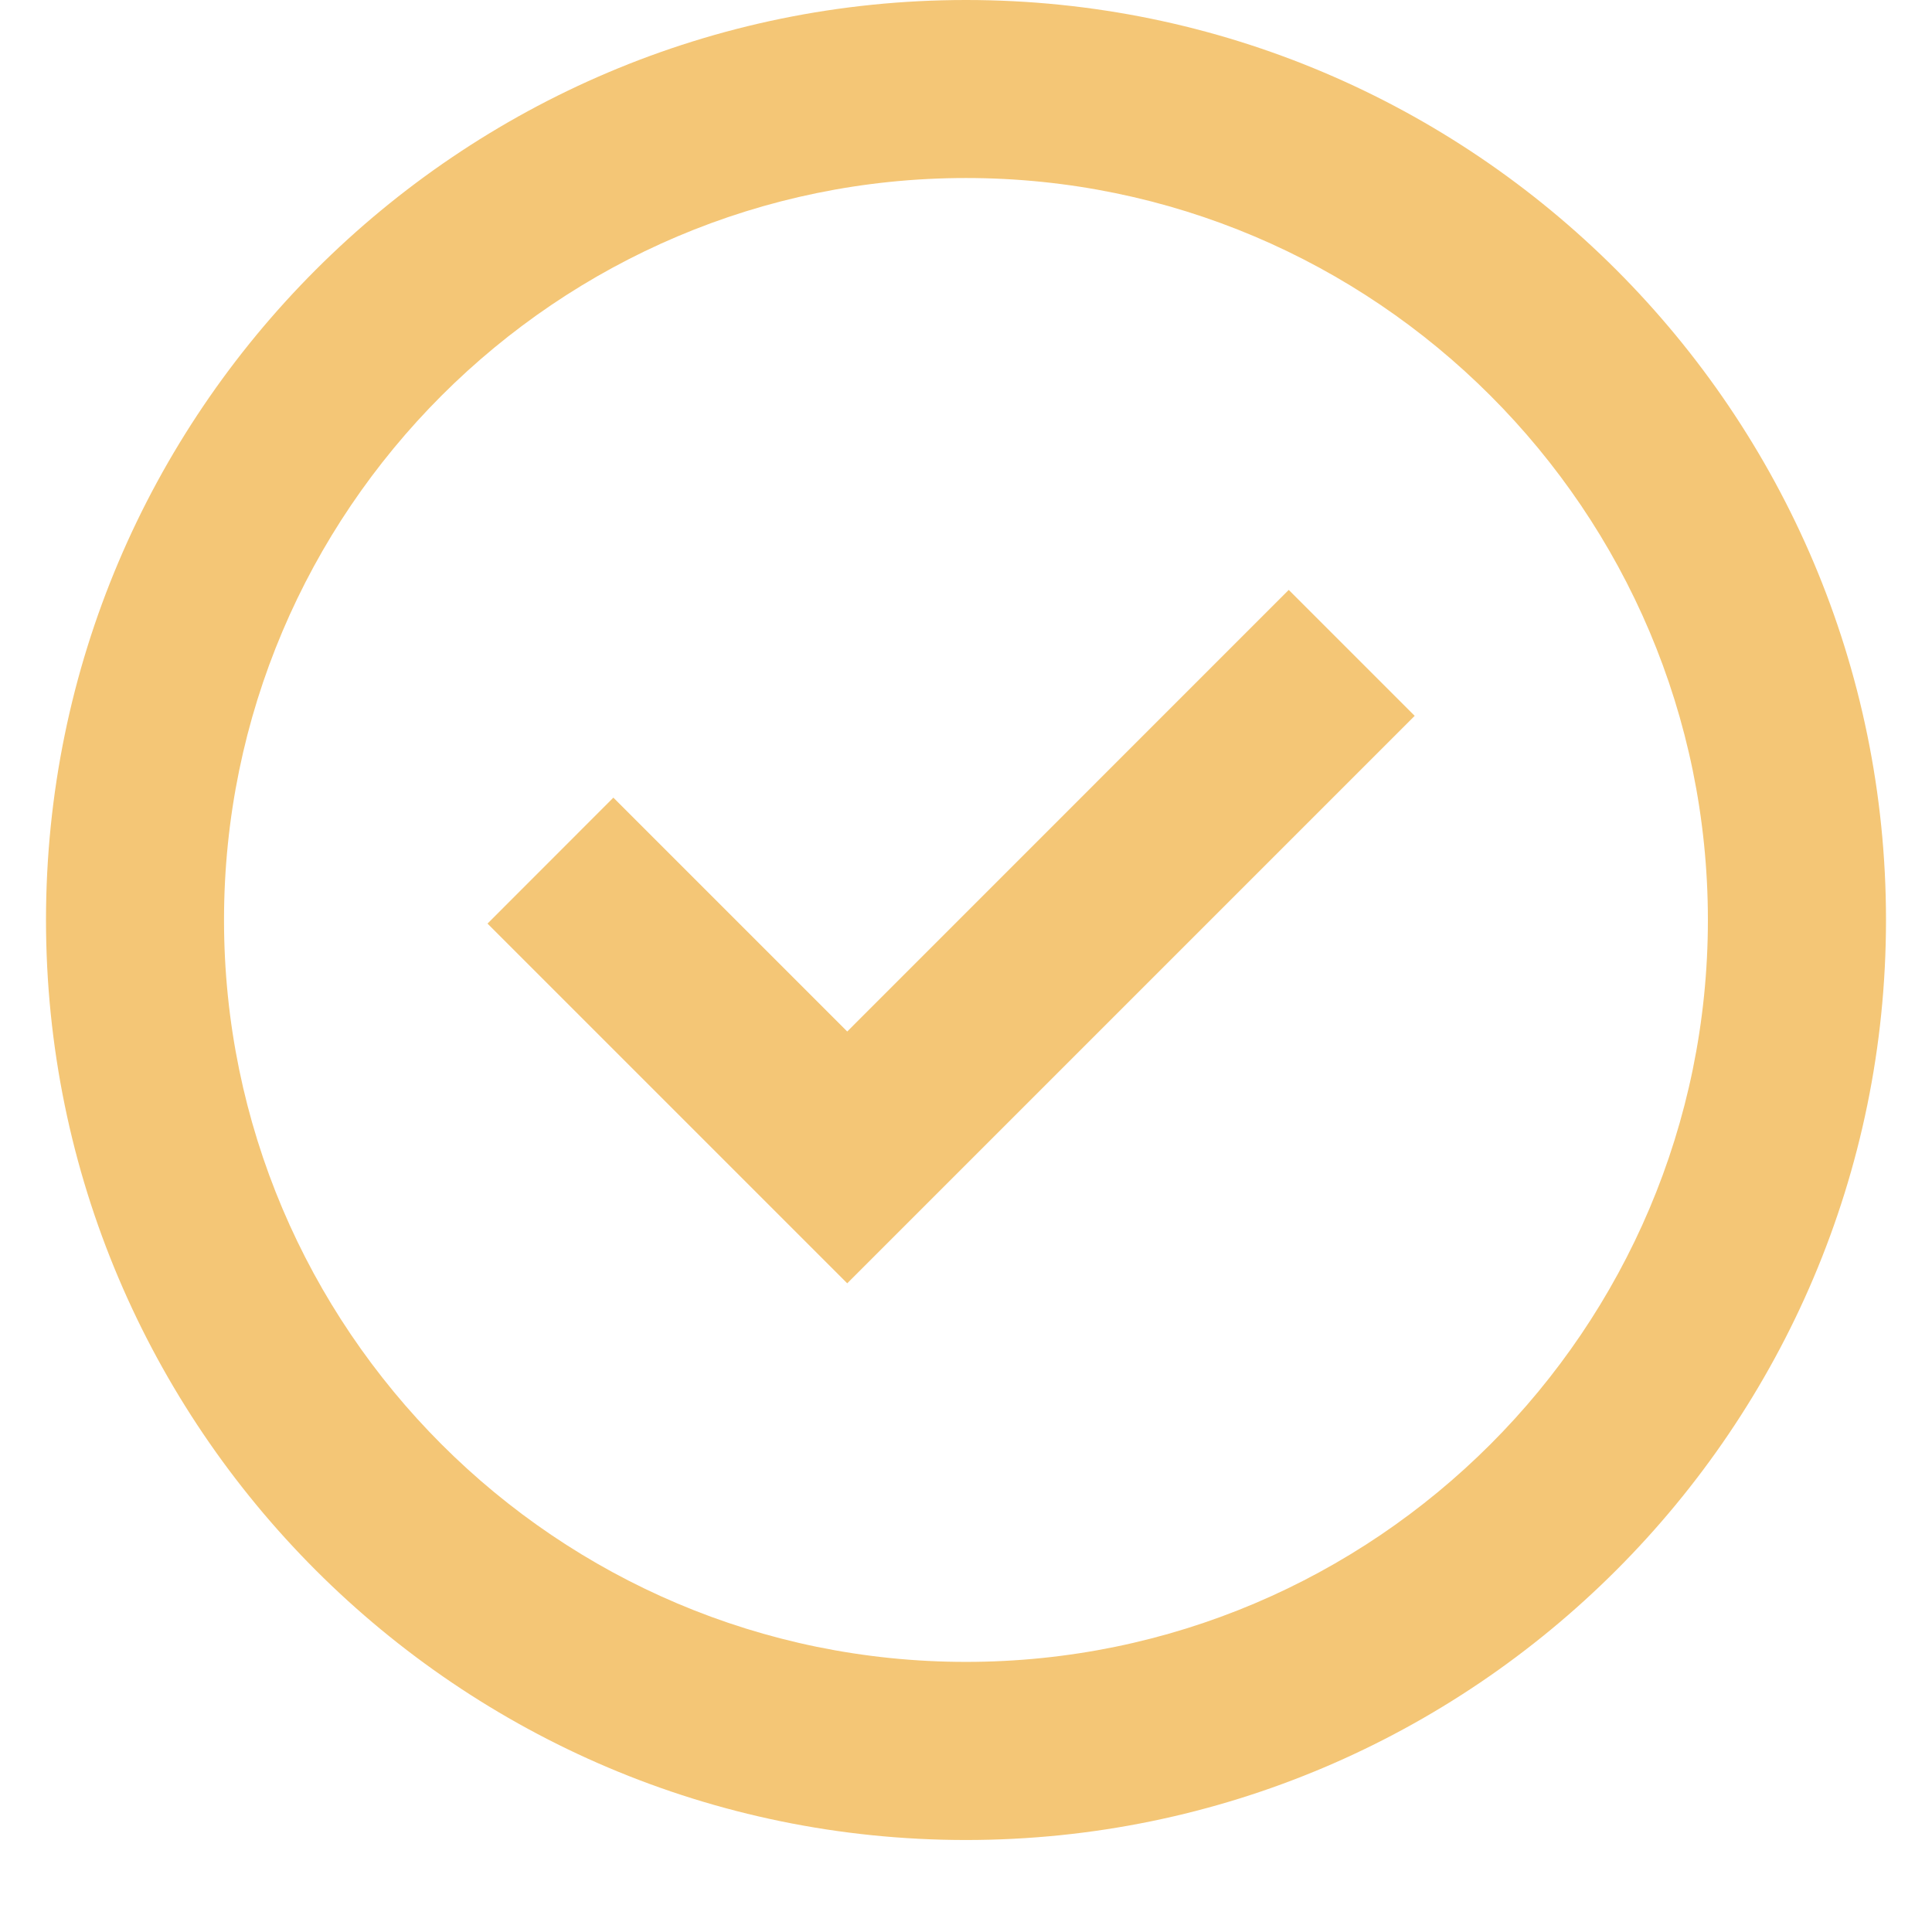 <svg xmlns="http://www.w3.org/2000/svg" width="21" height="21" viewBox="0 0 21 21" fill="none"><g clip-path="url(#clip0_3024_54656)"><path d="M10.5 0C4.986 0 0.5 4.486 0.5 10C0.5 15.514 4.986 20 10.5 20C16.014 20 20.5 15.514 20.5 10C20.5 4.486 16.014 0 10.5 0ZM10.5 18.064C6.053 18.064 2.435 14.447 2.435 10C2.435 5.553 6.053 1.935 10.5 1.935C14.947 1.935 18.564 5.553 18.564 10C18.564 14.447 14.947 18.064 10.5 18.064Z" fill="#F4C676"></path><path d="M14.008 6.412L9.209 11.212L6.667 8.67L5.299 10.039L9.209 13.949L15.377 7.781L14.008 6.412Z" fill="#F4C676"></path></g><defs><clipPath id="clip0_3024_54656"><rect width="20" height="20" fill="white" transform="translate(0.5)"></rect></clipPath></defs></svg>